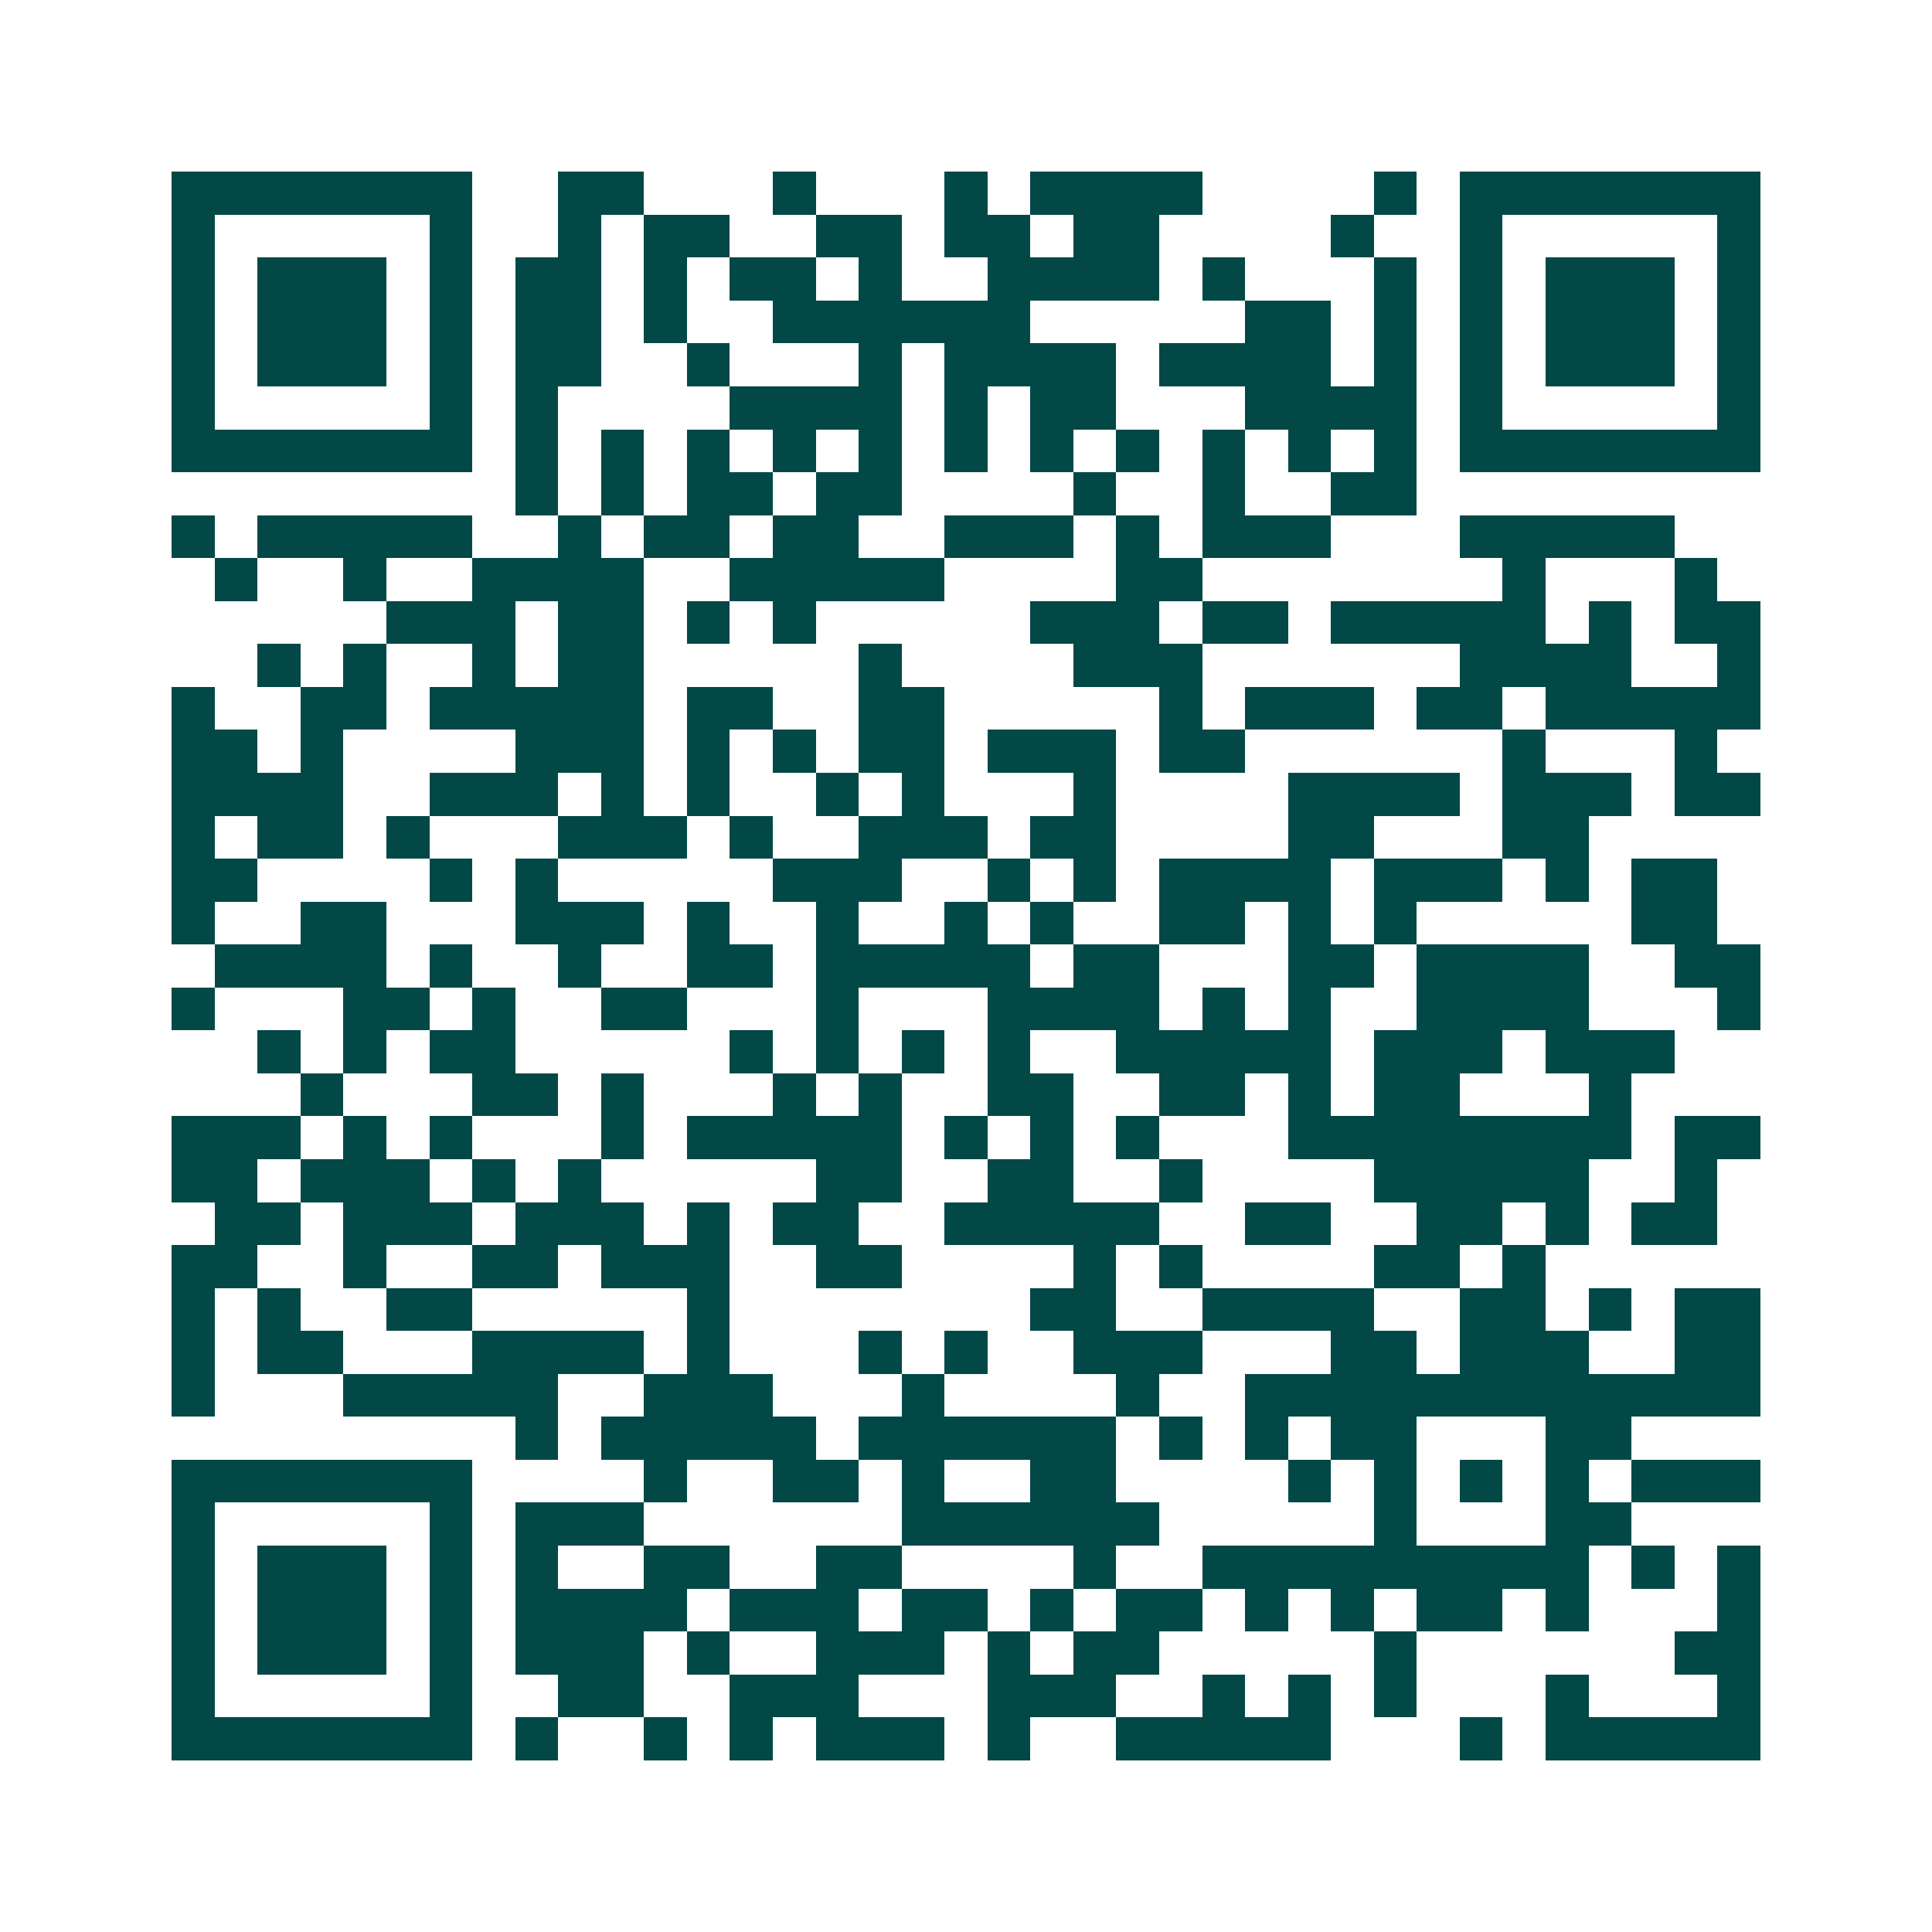 <svg xmlns="http://www.w3.org/2000/svg" width="200" height="200" viewBox="0 0 45 45" shape-rendering="crispEdges"><path fill="#ffffff" d="M0 0h45v45H0z"/><path stroke="#014847" d="M4 4.5h7m2 0h2m3 0h1m3 0h1m1 0h4m4 0h1m1 0h7M4 5.5h1m5 0h1m2 0h1m1 0h2m2 0h2m1 0h2m1 0h2m4 0h1m2 0h1m5 0h1M4 6.5h1m1 0h3m1 0h1m1 0h2m1 0h1m1 0h2m1 0h1m2 0h4m1 0h1m3 0h1m1 0h1m1 0h3m1 0h1M4 7.5h1m1 0h3m1 0h1m1 0h2m1 0h1m2 0h6m5 0h2m1 0h1m1 0h1m1 0h3m1 0h1M4 8.5h1m1 0h3m1 0h1m1 0h2m2 0h1m3 0h1m1 0h4m1 0h4m1 0h1m1 0h1m1 0h3m1 0h1M4 9.5h1m5 0h1m1 0h1m4 0h4m1 0h1m1 0h2m3 0h4m1 0h1m5 0h1M4 10.5h7m1 0h1m1 0h1m1 0h1m1 0h1m1 0h1m1 0h1m1 0h1m1 0h1m1 0h1m1 0h1m1 0h1m1 0h7M12 11.5h1m1 0h1m1 0h2m1 0h2m4 0h1m2 0h1m2 0h2M4 12.5h1m1 0h5m2 0h1m1 0h2m1 0h2m2 0h3m1 0h1m1 0h3m3 0h5M5 13.5h1m2 0h1m2 0h4m2 0h5m4 0h2m7 0h1m3 0h1M9 14.5h3m1 0h2m1 0h1m1 0h1m5 0h3m1 0h2m1 0h5m1 0h1m1 0h2M6 15.5h1m1 0h1m2 0h1m1 0h2m5 0h1m4 0h3m6 0h4m2 0h1M4 16.5h1m2 0h2m1 0h5m1 0h2m2 0h2m5 0h1m1 0h3m1 0h2m1 0h5M4 17.5h2m1 0h1m4 0h3m1 0h1m1 0h1m1 0h2m1 0h3m1 0h2m6 0h1m3 0h1M4 18.5h4m2 0h3m1 0h1m1 0h1m2 0h1m1 0h1m3 0h1m4 0h4m1 0h3m1 0h2M4 19.5h1m1 0h2m1 0h1m3 0h3m1 0h1m2 0h3m1 0h2m4 0h2m3 0h2M4 20.5h2m4 0h1m1 0h1m5 0h3m2 0h1m1 0h1m1 0h4m1 0h3m1 0h1m1 0h2M4 21.5h1m2 0h2m3 0h3m1 0h1m2 0h1m2 0h1m1 0h1m2 0h2m1 0h1m1 0h1m5 0h2M5 22.5h4m1 0h1m2 0h1m2 0h2m1 0h5m1 0h2m3 0h2m1 0h4m2 0h2M4 23.5h1m3 0h2m1 0h1m2 0h2m3 0h1m3 0h4m1 0h1m1 0h1m2 0h4m3 0h1M6 24.5h1m1 0h1m1 0h2m5 0h1m1 0h1m1 0h1m1 0h1m2 0h5m1 0h3m1 0h3M7 25.5h1m3 0h2m1 0h1m3 0h1m1 0h1m2 0h2m2 0h2m1 0h1m1 0h2m3 0h1M4 26.5h3m1 0h1m1 0h1m3 0h1m1 0h5m1 0h1m1 0h1m1 0h1m3 0h8m1 0h2M4 27.5h2m1 0h3m1 0h1m1 0h1m5 0h2m2 0h2m2 0h1m4 0h5m2 0h1M5 28.5h2m1 0h3m1 0h3m1 0h1m1 0h2m2 0h5m2 0h2m2 0h2m1 0h1m1 0h2M4 29.5h2m2 0h1m2 0h2m1 0h3m2 0h2m4 0h1m1 0h1m4 0h2m1 0h1M4 30.5h1m1 0h1m2 0h2m5 0h1m7 0h2m2 0h4m2 0h2m1 0h1m1 0h2M4 31.5h1m1 0h2m3 0h4m1 0h1m3 0h1m1 0h1m2 0h3m3 0h2m1 0h3m2 0h2M4 32.5h1m3 0h5m2 0h3m3 0h1m4 0h1m2 0h12M12 33.5h1m1 0h5m1 0h6m1 0h1m1 0h1m1 0h2m3 0h2M4 34.5h7m4 0h1m2 0h2m1 0h1m2 0h2m4 0h1m1 0h1m1 0h1m1 0h1m1 0h3M4 35.5h1m5 0h1m1 0h3m6 0h6m5 0h1m3 0h2M4 36.5h1m1 0h3m1 0h1m1 0h1m2 0h2m2 0h2m4 0h1m2 0h9m1 0h1m1 0h1M4 37.5h1m1 0h3m1 0h1m1 0h4m1 0h3m1 0h2m1 0h1m1 0h2m1 0h1m1 0h1m1 0h2m1 0h1m3 0h1M4 38.5h1m1 0h3m1 0h1m1 0h3m1 0h1m2 0h3m1 0h1m1 0h2m5 0h1m6 0h2M4 39.5h1m5 0h1m2 0h2m2 0h3m3 0h3m2 0h1m1 0h1m1 0h1m3 0h1m3 0h1M4 40.5h7m1 0h1m2 0h1m1 0h1m1 0h3m1 0h1m2 0h5m3 0h1m1 0h5"/></svg>
